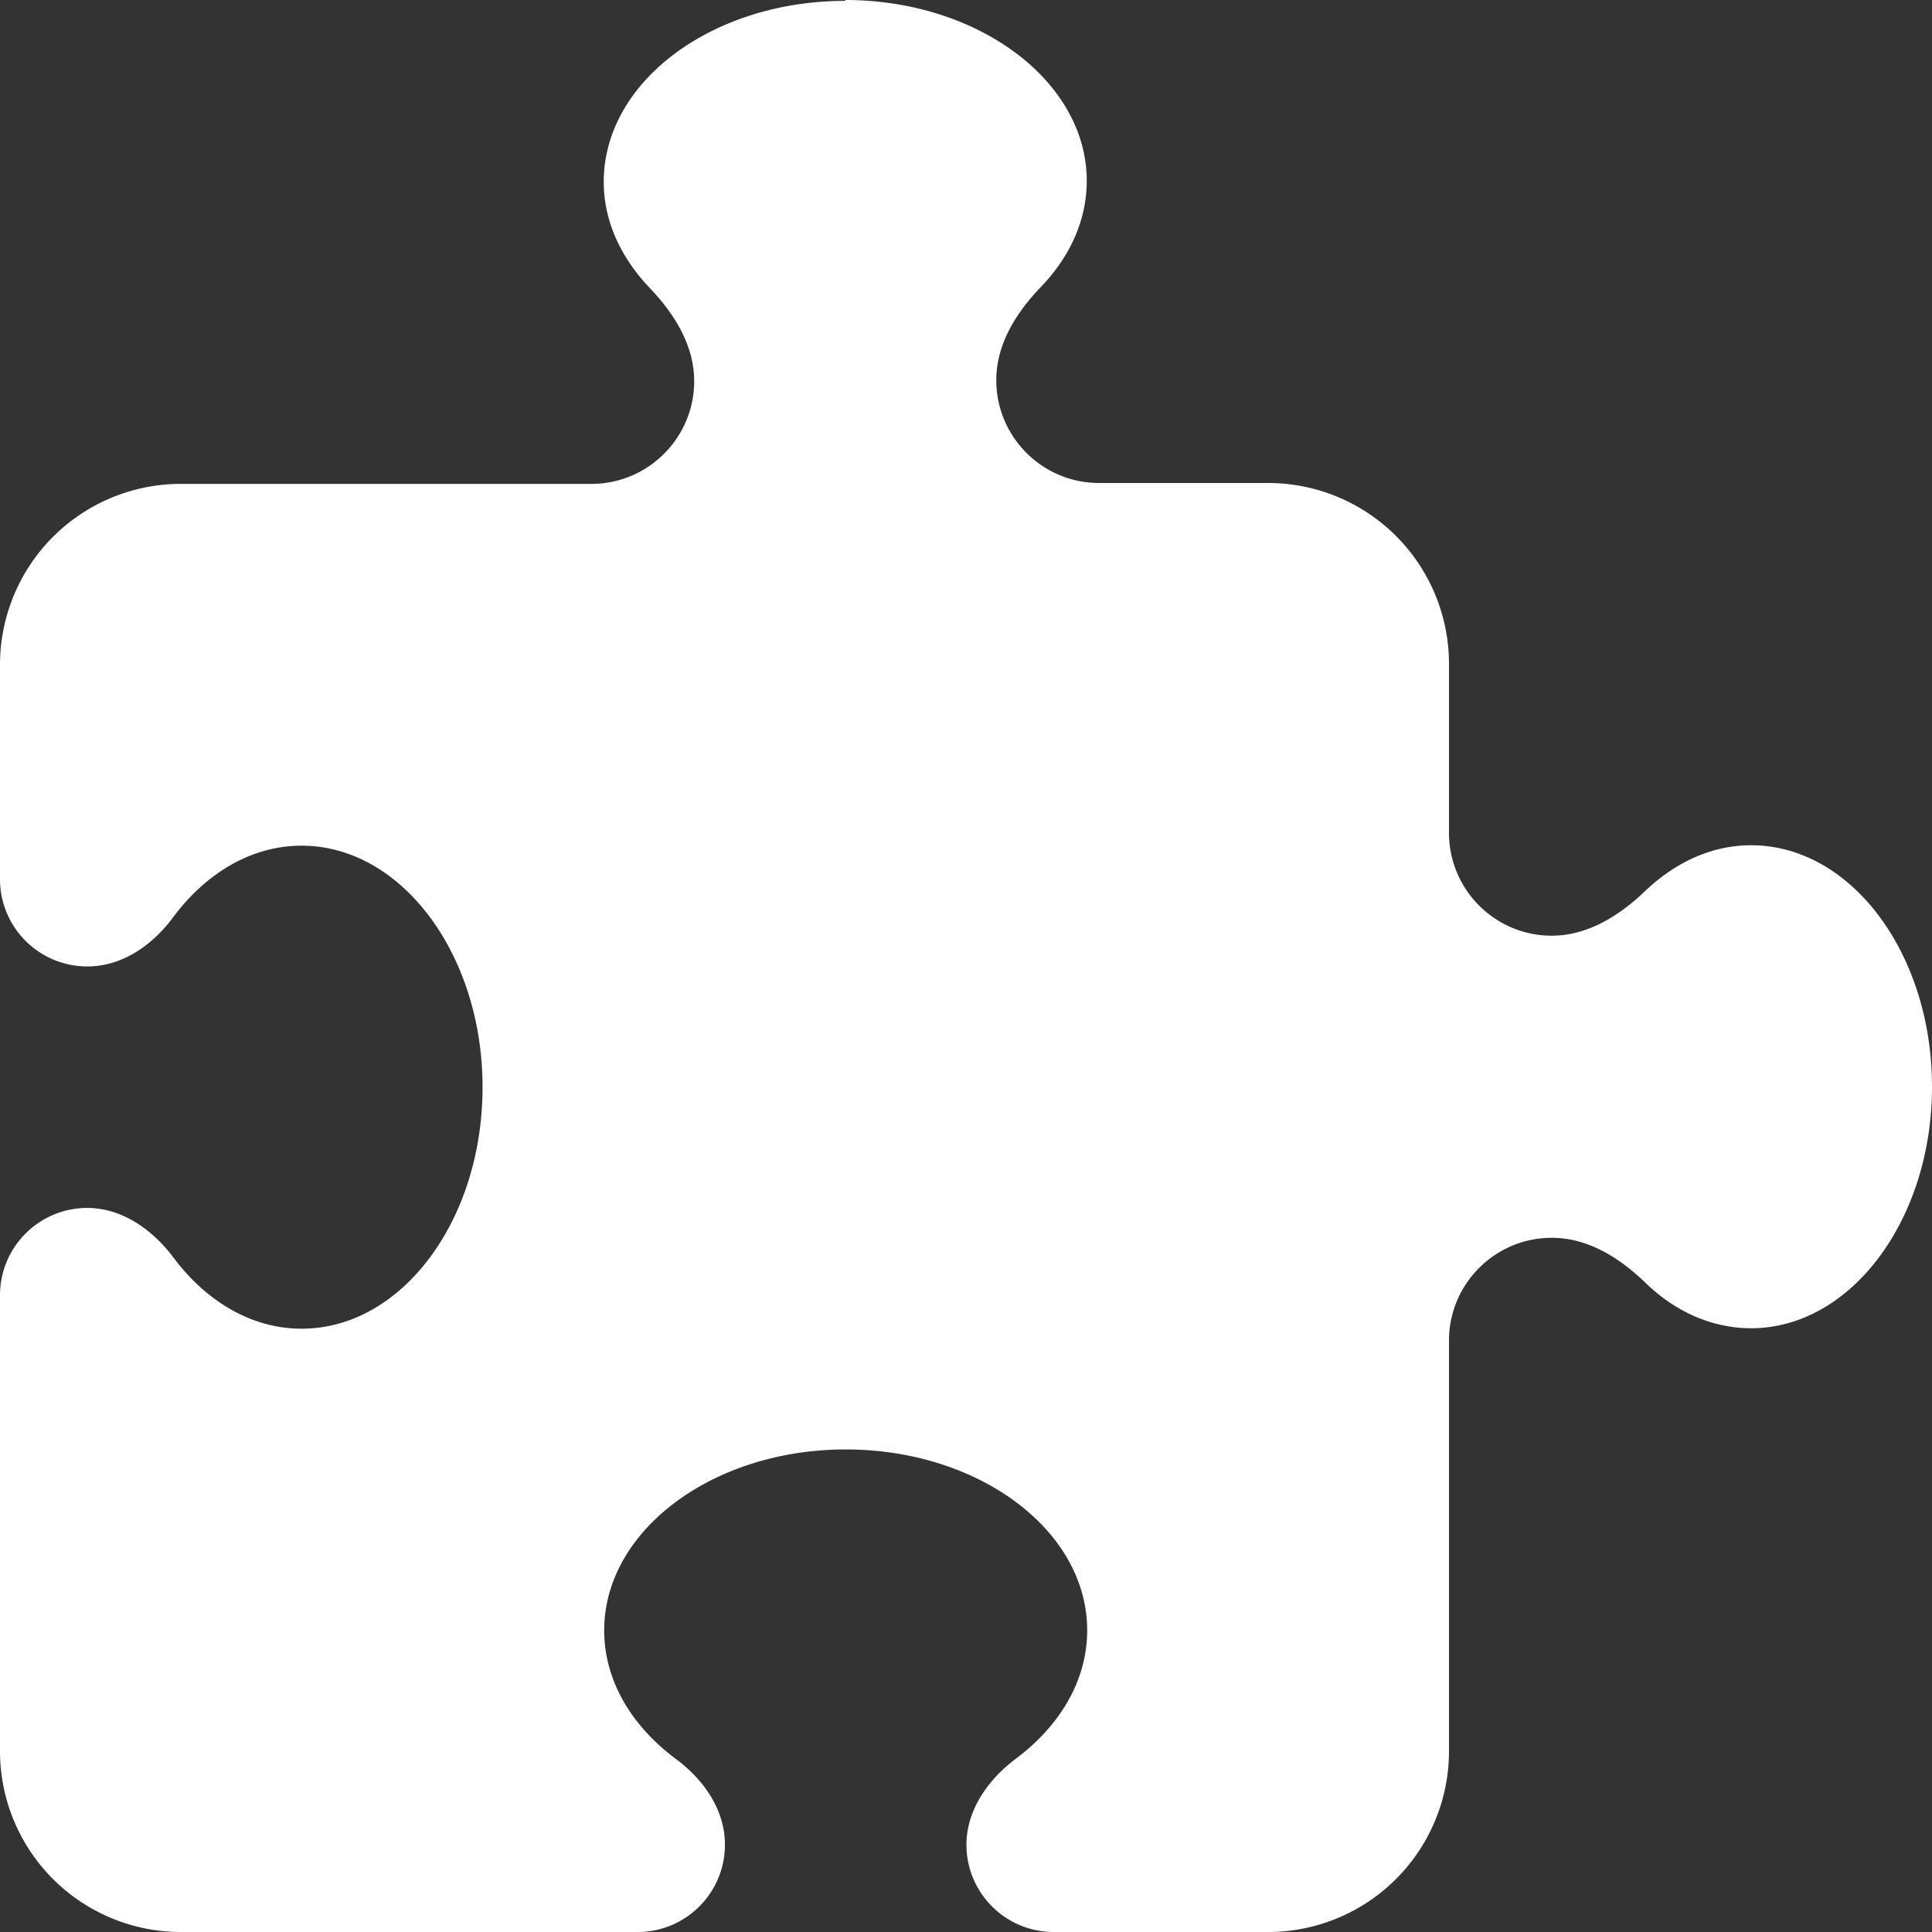 <?xml version="1.0" encoding="UTF-8"?>
<svg xmlns="http://www.w3.org/2000/svg" width="44" height="44">
  <rect width="100%" height="100%" fill="#333333" stroke="none"/>
  <path d="M19.25 0c3.03 0 5.5 1.85 5.5 4.12 0 .89-.38 1.72-1.03 2.4-.57.59-1.03 1.31-1.03 2.14 0 1.29 1.05 2.34 2.34 2.34h3.85A4.12 4.12 0 0 1 33 15.12v3.85c0 1.29 1.05 2.34 2.34 2.34.82 0 1.55-.46 2.14-1.03.68-.64 1.5-1.03 2.4-1.03 2.28 0 4.12 2.47 4.12 5.5s-1.85 5.5-4.12 5.5c-.89 0-1.73-.38-2.4-1.03-.59-.57-1.31-1.03-2.14-1.03-1.29 0-2.34 1.05-2.34 2.34v9.35A4.12 4.12 0 0 1 28.88 44H24c-1.1 0-1.99-.89-1.99-1.99 0-.79.5-1.49 1.13-1.96 1-.75 1.62-1.78 1.62-2.92 0-2.28-2.47-4.12-5.5-4.12s-5.5 1.85-5.5 4.12c0 1.14.62 2.17 1.62 2.92.64.47 1.13 1.16 1.13 1.96 0 1.1-.89 1.99-1.99 1.99H4.12A4.12 4.12 0 0 1 0 39.88V29.5c0-1.1.89-1.99 1.99-1.99.79 0 1.49.5 1.96 1.13.75 1 1.78 1.62 2.92 1.62 2.28 0 4.12-2.47 4.12-5.5s-1.85-5.5-4.12-5.5c-1.14 0-2.17.62-2.92 1.62-.47.64-1.16 1.13-1.96 1.13-1.1 0-1.99-.89-1.99-1.99v-4.88a4.12 4.12 0 0 1 4.12-4.12h9.35c1.29 0 2.34-1.05 2.34-2.34 0-.82-.46-1.55-1.03-2.14-.64-.68-1.03-1.5-1.03-2.4 0-2.28 2.47-4.12 5.5-4.12Z" style="fill:#fff"></path>
</svg>

